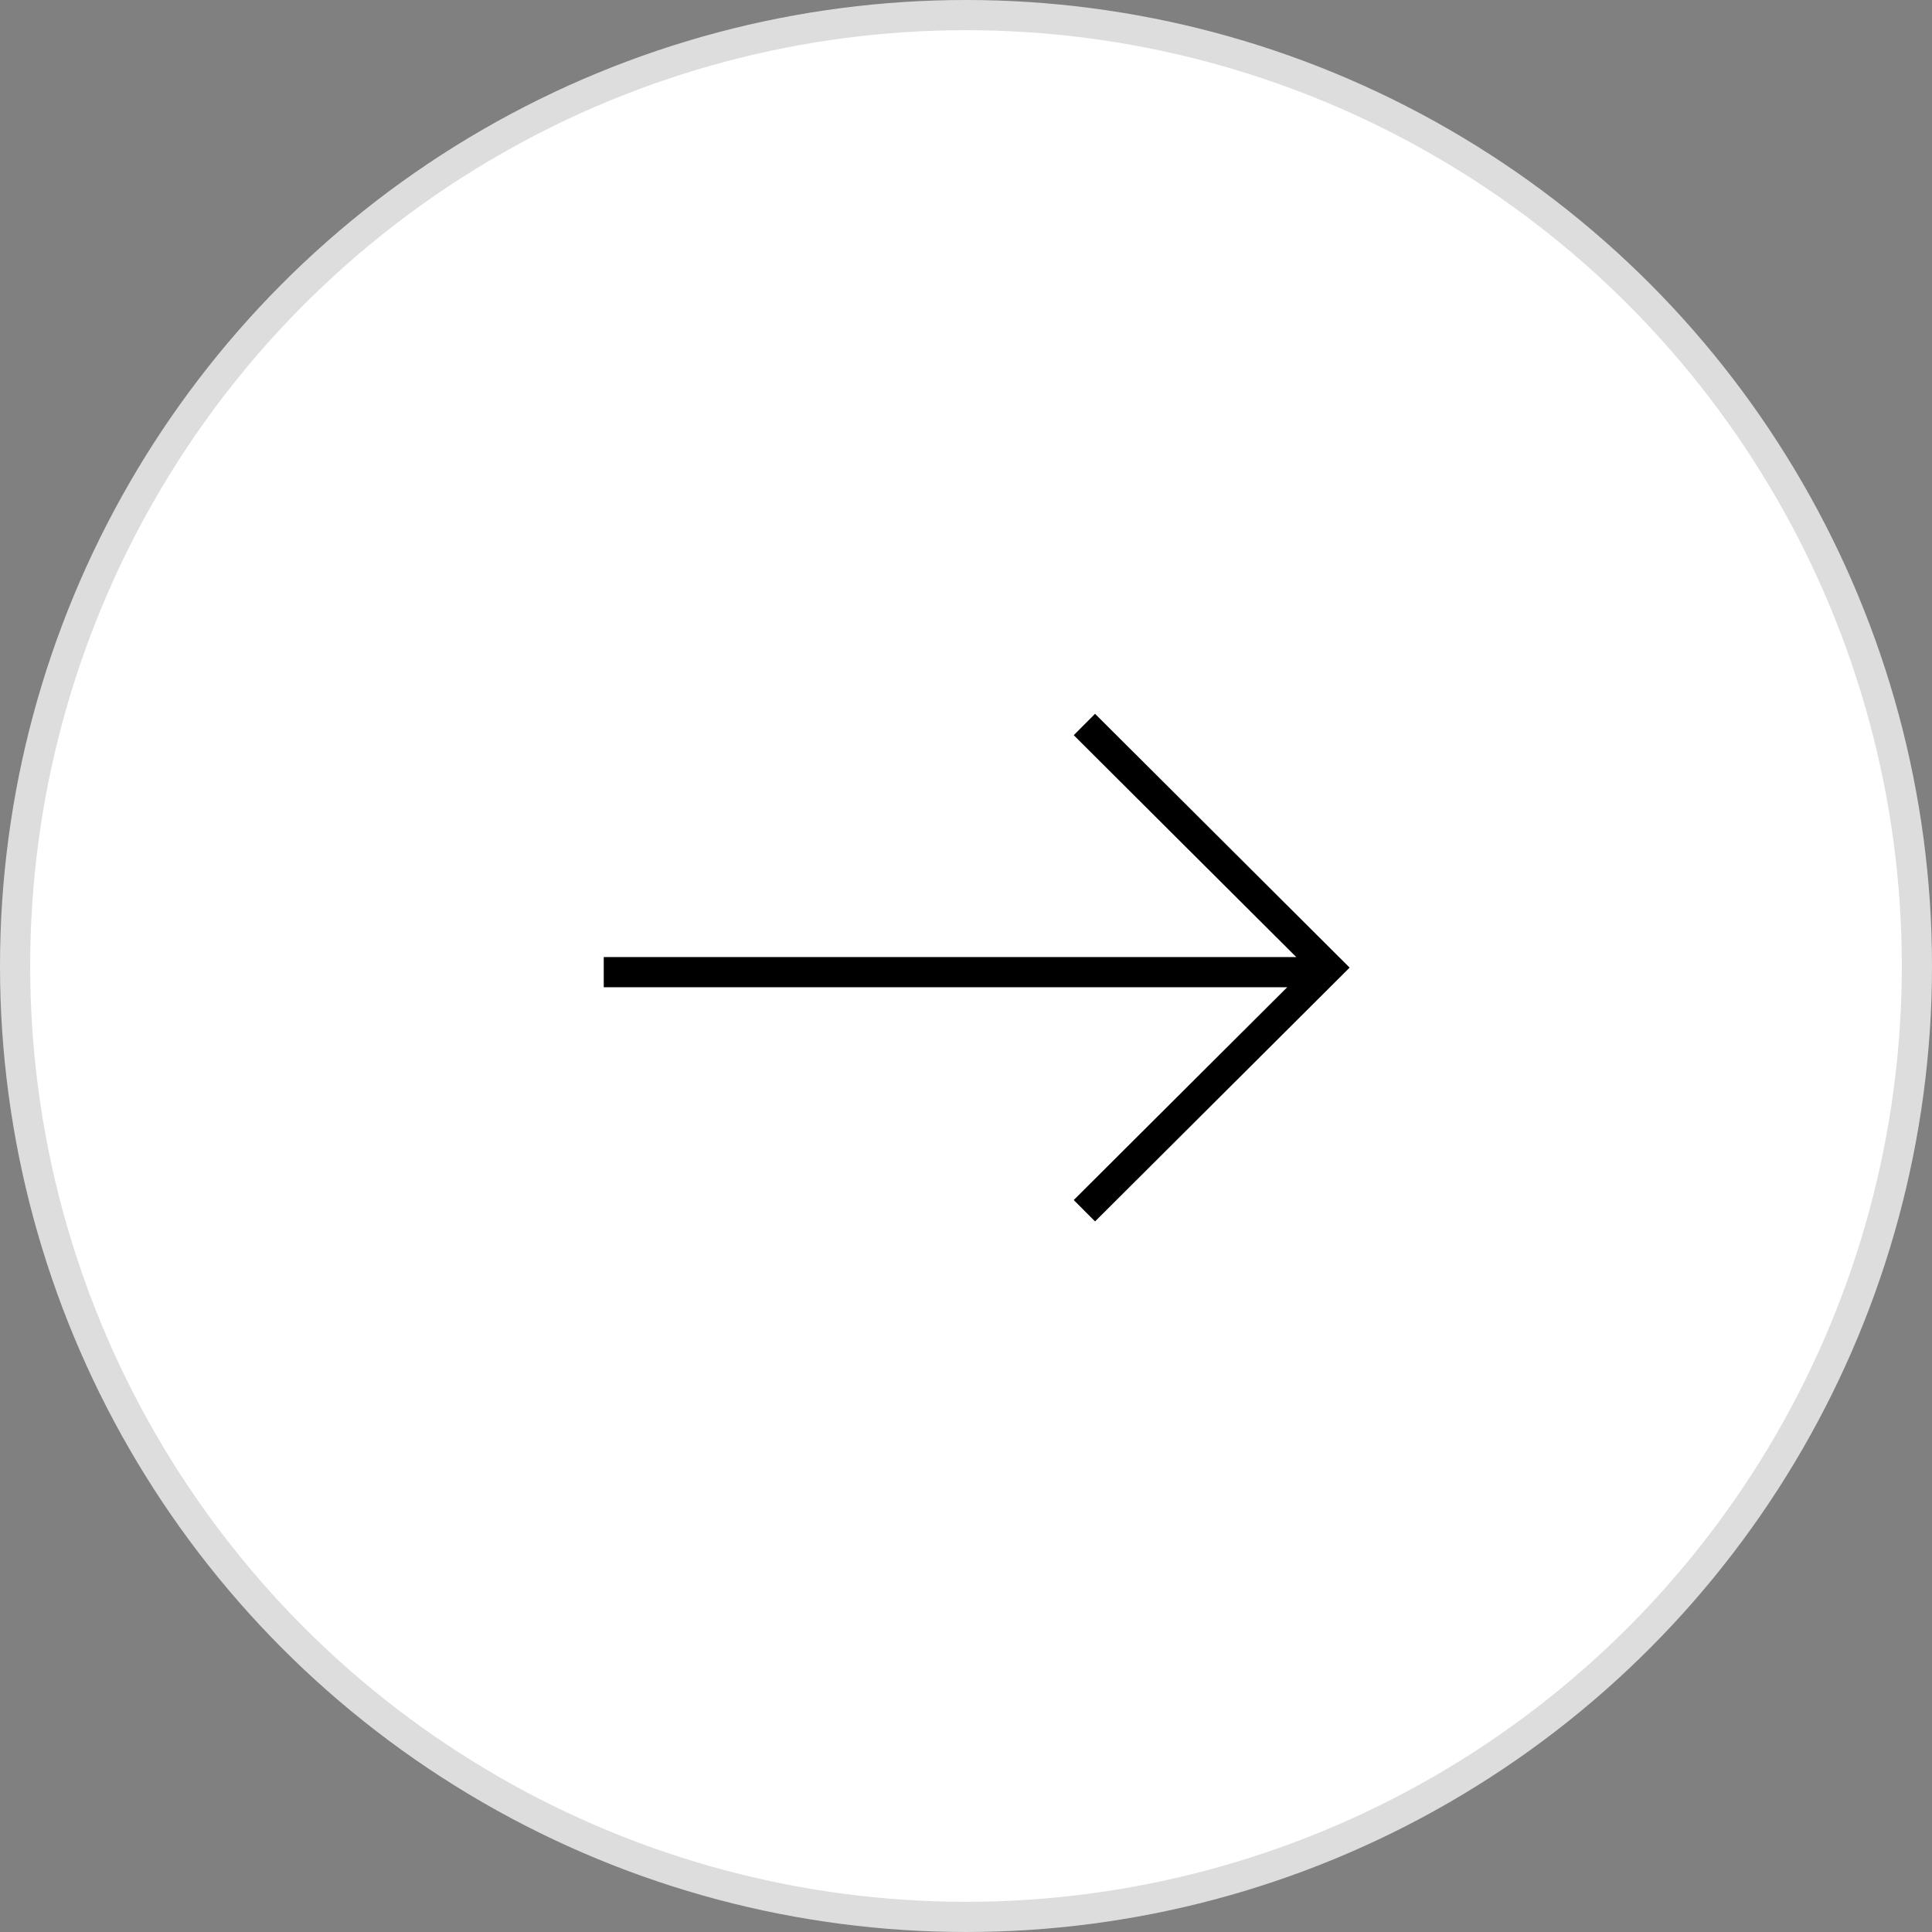 <svg width="64" height="64" viewBox="0 0 64 64" fill="none" xmlns="http://www.w3.org/2000/svg">
<rect x="0" y="0" width="64" height="64" fill="#808080" stroke="none"/>
<circle cx="32" cy="32" r="31.5" fill="white" stroke="#DEDDDD"/>
<path d="M35.922 24L44 32.054L35.922 40.107" stroke="black"/>
<line x1="43.84" y1="32.204" x2="20" y2="32.204" stroke="black"/>
</svg>
